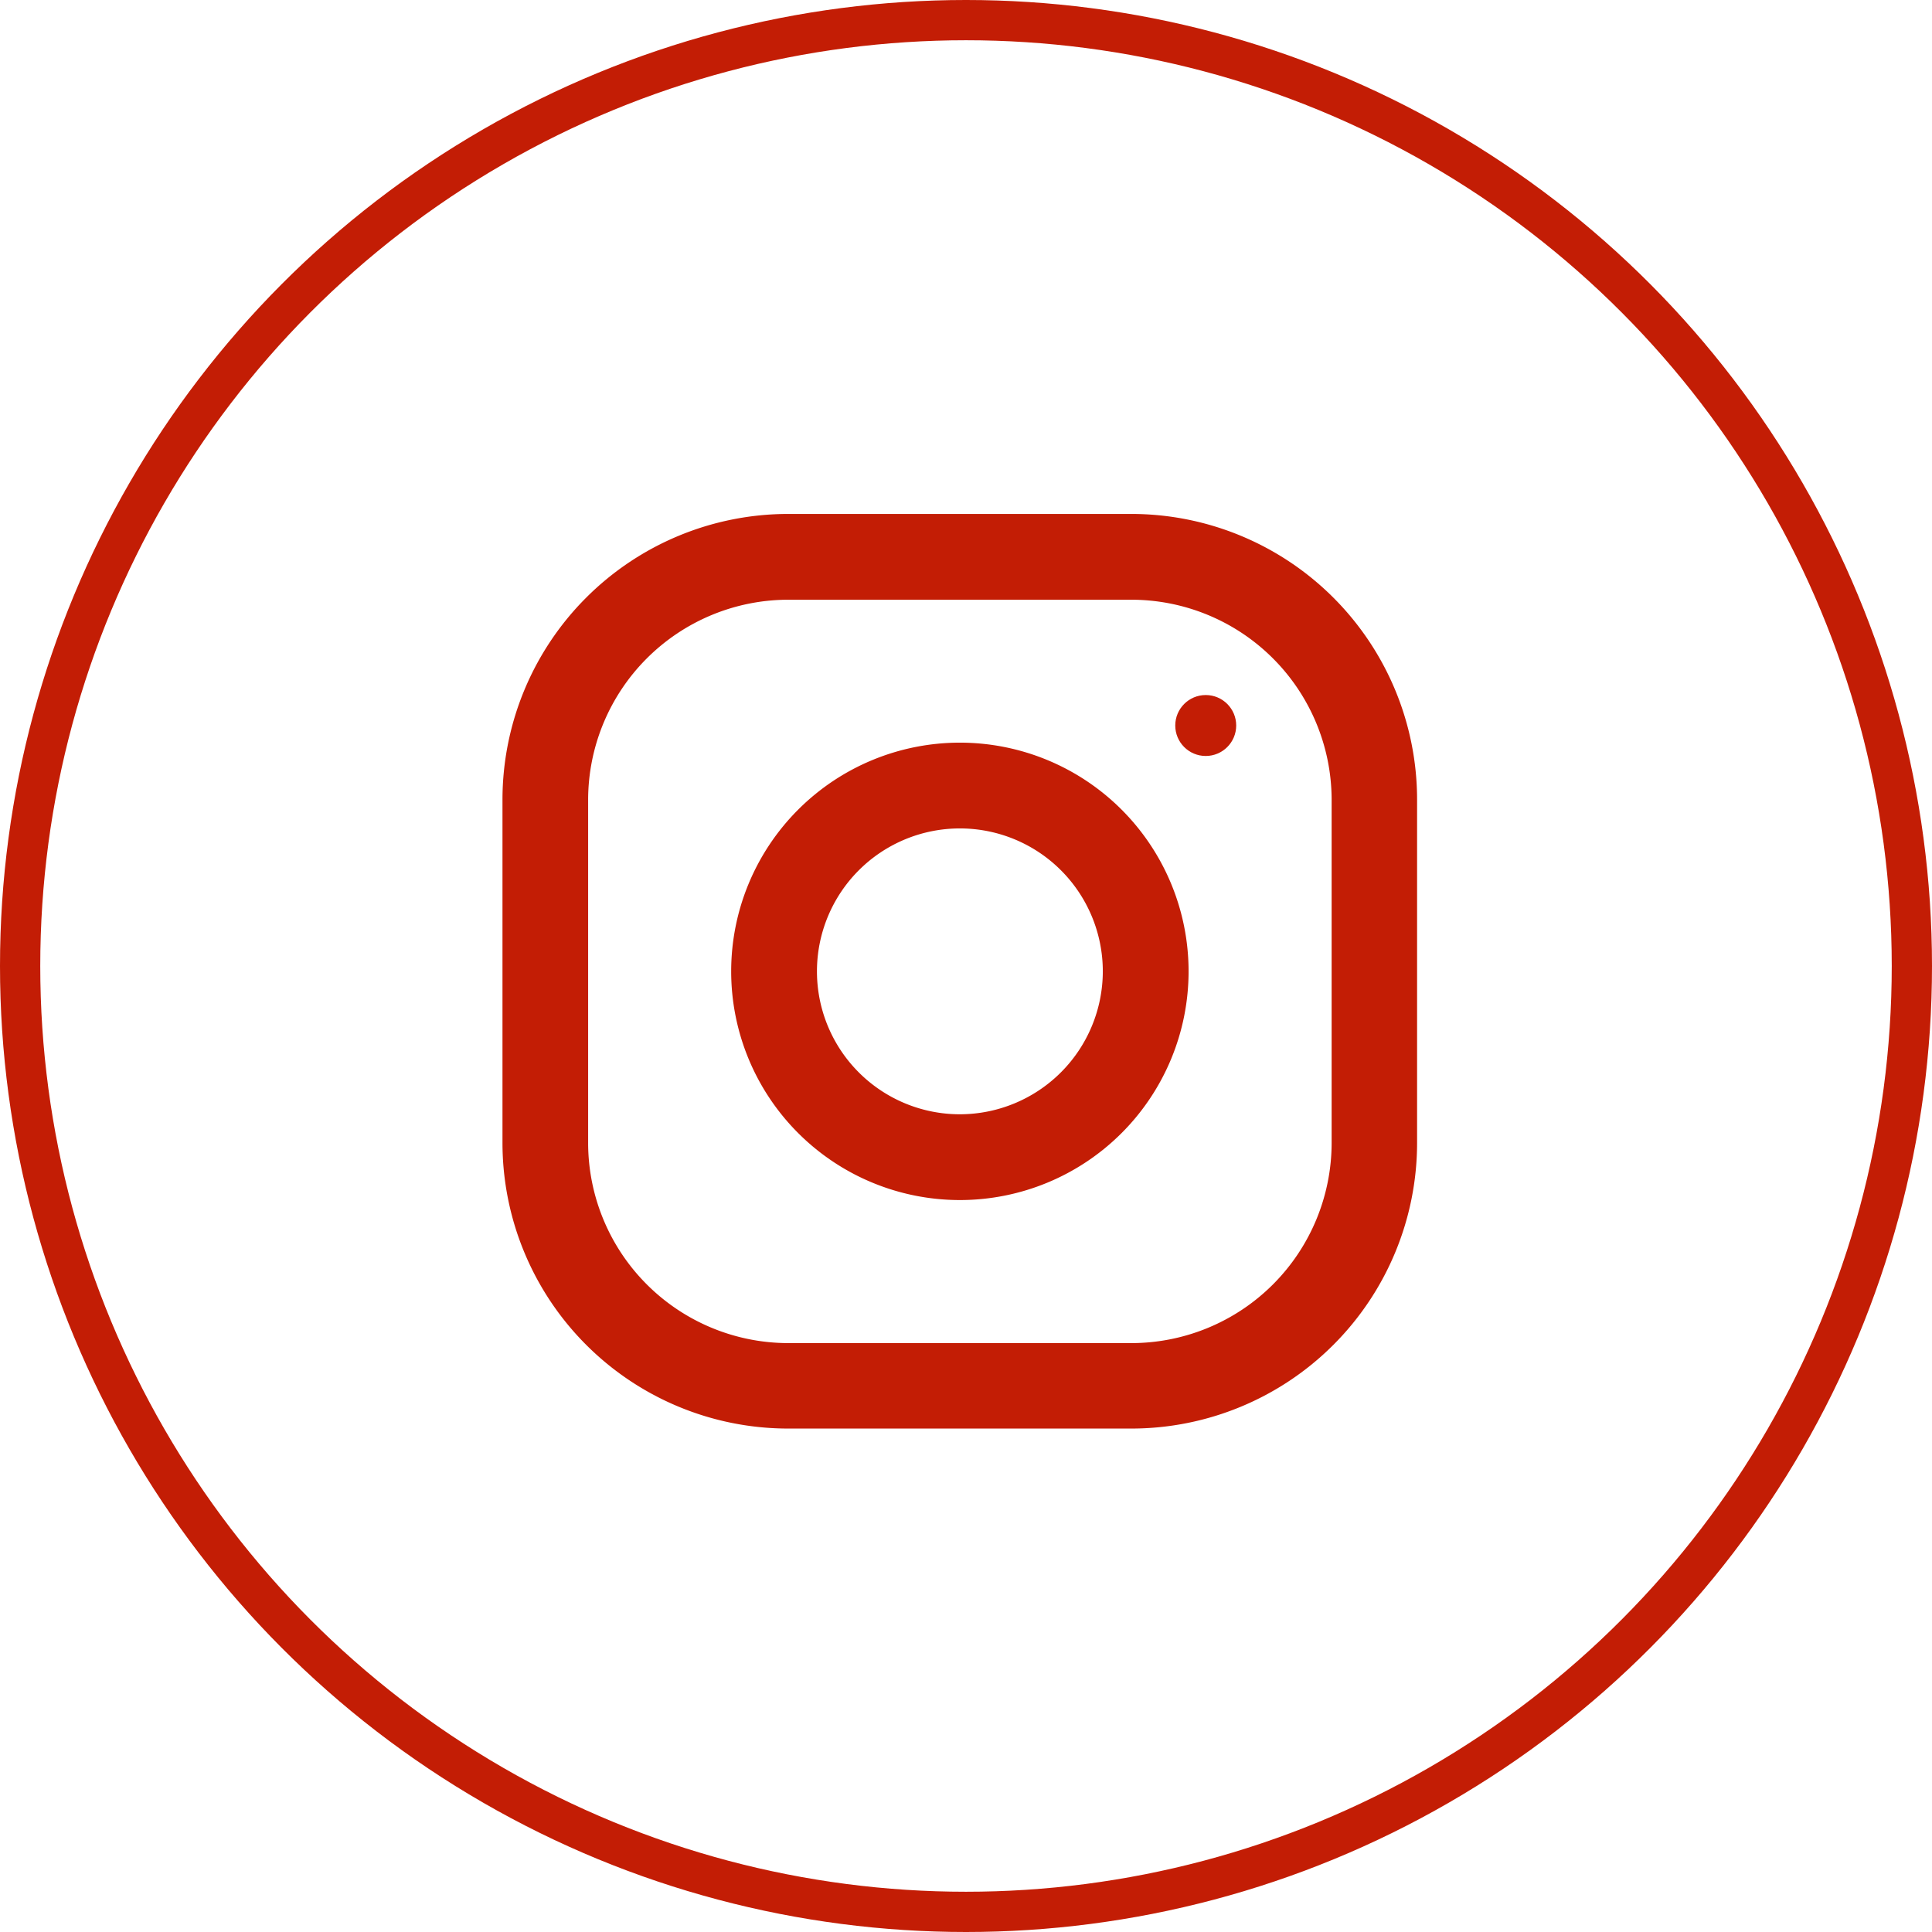<svg xmlns="http://www.w3.org/2000/svg" width="48" height="48" viewBox="0 0 48 48">
  <g id="Group_460" data-name="Group 460" transform="translate(-0.373 -0.443)">
    <g id="Ellipse_8" data-name="Ellipse 8" transform="translate(0.373 0.443)" fill="none" stroke="#c31d05" stroke-width="1">
      <circle cx="24" cy="24" r="24" stroke="none"/>
      <circle cx="24" cy="24" r="23.5" fill="none"/>
    </g>
    <g id="_17eaccc2de1900fa33f6658643b42cc8" data-name="17eaccc2de1900fa33f6658643b42cc8" transform="translate(12.857 13.212)">
      <path id="Path_4244" data-name="Path 4244" d="M15.625,0H7.1A7.1,7.1,0,0,0,0,7.1v8.523a7.1,7.1,0,0,0,7.1,7.1h8.523a7.1,7.1,0,0,0,7.1-7.1V7.1A7.1,7.1,0,0,0,15.625,0ZM20.6,15.625A4.977,4.977,0,0,1,15.625,20.6H7.1a4.977,4.977,0,0,1-4.972-4.972V7.1A4.977,4.977,0,0,1,7.1,2.131h8.523A4.977,4.977,0,0,1,20.6,7.1Z" fill="#c31d05"/>
      <path id="Path_4245" data-name="Path 4245" d="M9.682,4a5.682,5.682,0,1,0,5.682,5.682A5.682,5.682,0,0,0,9.682,4Zm0,9.233a3.551,3.551,0,1,1,3.551-3.551A3.555,3.555,0,0,1,9.682,13.233Z" transform="translate(1.682 1.682)" fill="#c31d05"/>
      <circle id="Ellipse_10" data-name="Ellipse 10" cx="0.757" cy="0.757" r="0.757" transform="translate(16.715 4.499)" fill="#c31d05"/>
    </g>
  </g>
</svg>
